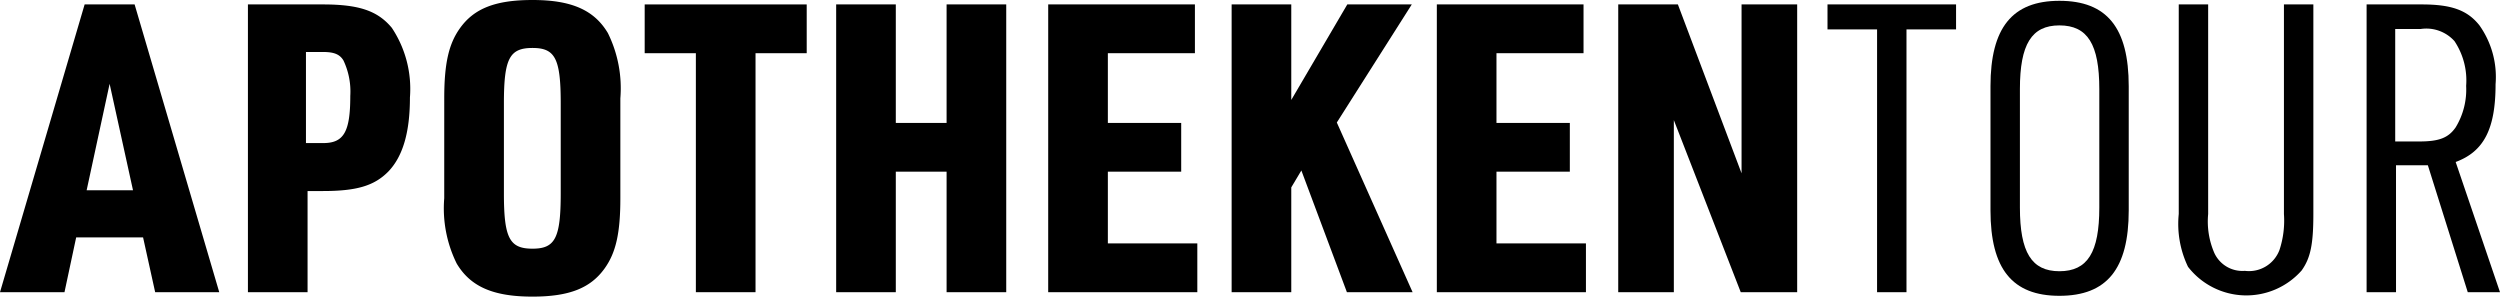 <?xml version="1.0" encoding="UTF-8"?> <svg xmlns="http://www.w3.org/2000/svg" viewBox="0 0 156.934 18.62"><g id="ba97ac10-c307-4205-8f21-a42bd2392d76" data-name="Ebene 2"><g id="a0dd97c8-8ac5-4f72-a182-3d0bf22874d4" data-name="Ebene 1"><path d="M4.782,14.901,4.048,18.342H0L5.313.278H8.45l5.313,18.063H9.74L8.981,14.901ZM6.881,5.262l-1.442,6.68H8.349Z"></path><path d="M19.307,18.342H15.563V.278h4.706c2.277,0,3.441.404,4.326,1.467a6.919,6.919,0,0,1,1.138,4.377c0,2.15-.43,3.669-1.341,4.63-.885.911-1.999,1.24-4.124,1.24h-.961ZM20.294,8.981c1.29,0,1.695-.709,1.695-2.96a4.544,4.544,0,0,0-.43-2.227C21.331,3.415,20.977,3.264,20.294,3.264h-1.088V8.981Z"></path><path d="M27.887,6.173c0-2.176.278-3.415.987-4.402C29.759.531,31.1,0,33.427,0c2.454,0,3.871.633,4.731,2.074a7.821,7.821,0,0,1,.784,4.099v6.274c0,2.176-.278,3.415-.987,4.402-.885,1.239-2.226,1.771-4.529,1.771-2.479,0-3.896-.633-4.756-2.074a7.822,7.822,0,0,1-.784-4.099Zm7.312.304c0-2.809-.354-3.466-1.771-3.466-1.442,0-1.796.657-1.796,3.466v5.667c0,2.809.354,3.466,1.796,3.466,1.417,0,1.771-.657,1.771-3.466Z"></path><path d="M43.682,3.34H40.469V.278H50.64V3.34H47.427v15.002H43.682Z"></path><path d="M52.489.278H56.233v7.438h3.188V.278h3.744V18.342H59.421V10.777H56.233V18.342H52.489Z"></path><path d="M65.8.278H75.009V3.34h-5.465v4.376h4.604v3.062h-4.604v4.503h5.616V18.342h-9.361Z"></path><path d="M77.314.278h3.744V6.274L84.575.278h4.048L83.917,7.69,88.674,18.342H84.55l-2.859-7.641-.633,1.062V18.342H77.314Z"></path><path d="M90.195.278h9.209V3.34h-5.465v4.376H98.544v3.062H93.939v4.503h5.616V18.342H90.195Z"></path><path d="M101.583.278h3.744l3.997,10.601V.278h3.491V18.342h-3.542l-4.2-10.803V18.342h-3.491Z"></path><path d="M117.831,1.847H114.719V.278h8.07V1.847h-3.112V18.342h-1.847Z"></path><path d="M124.95,5.414c0-3.669,1.366-5.363,4.326-5.363,2.985,0,4.352,1.694,4.352,5.363v7.792c0,3.668-1.366,5.363-4.352,5.363-2.96,0-4.326-1.695-4.326-5.363Zm6.831.177c0-2.808-.734-3.997-2.505-3.997-1.746,0-2.479,1.189-2.479,3.997V13.029c0,2.808.734,3.997,2.479,3.997,1.771,0,2.505-1.189,2.505-3.997Z"></path><path d="M138.614.278V13.434a4.978,4.978,0,0,0,.38,2.429,1.937,1.937,0,0,0,1.923,1.139,2.045,2.045,0,0,0,2.176-1.315,5.889,5.889,0,0,0,.278-2.252V.278h1.847V13.434c0,1.897-.177,2.758-.734,3.542a4.63,4.63,0,0,1-7.134-.228,6.216,6.216,0,0,1-.582-3.314V.278Z"></path><path d="M150.407,18.342h-1.847V.278h3.466c1.847,0,2.859.354,3.618,1.315a5.599,5.599,0,0,1,1.012,3.693c0,2.809-.734,4.226-2.505,4.883l2.783,8.172h-2.024L152.405,10.373h-1.999ZM151.874,8.88c1.24,0,1.822-.228,2.277-.886a4.556,4.556,0,0,0,.658-2.605,4.445,4.445,0,0,0-.734-2.809A2.376,2.376,0,0,0,151.95,1.821H150.356V8.88Z"></path></g></g></svg> 
